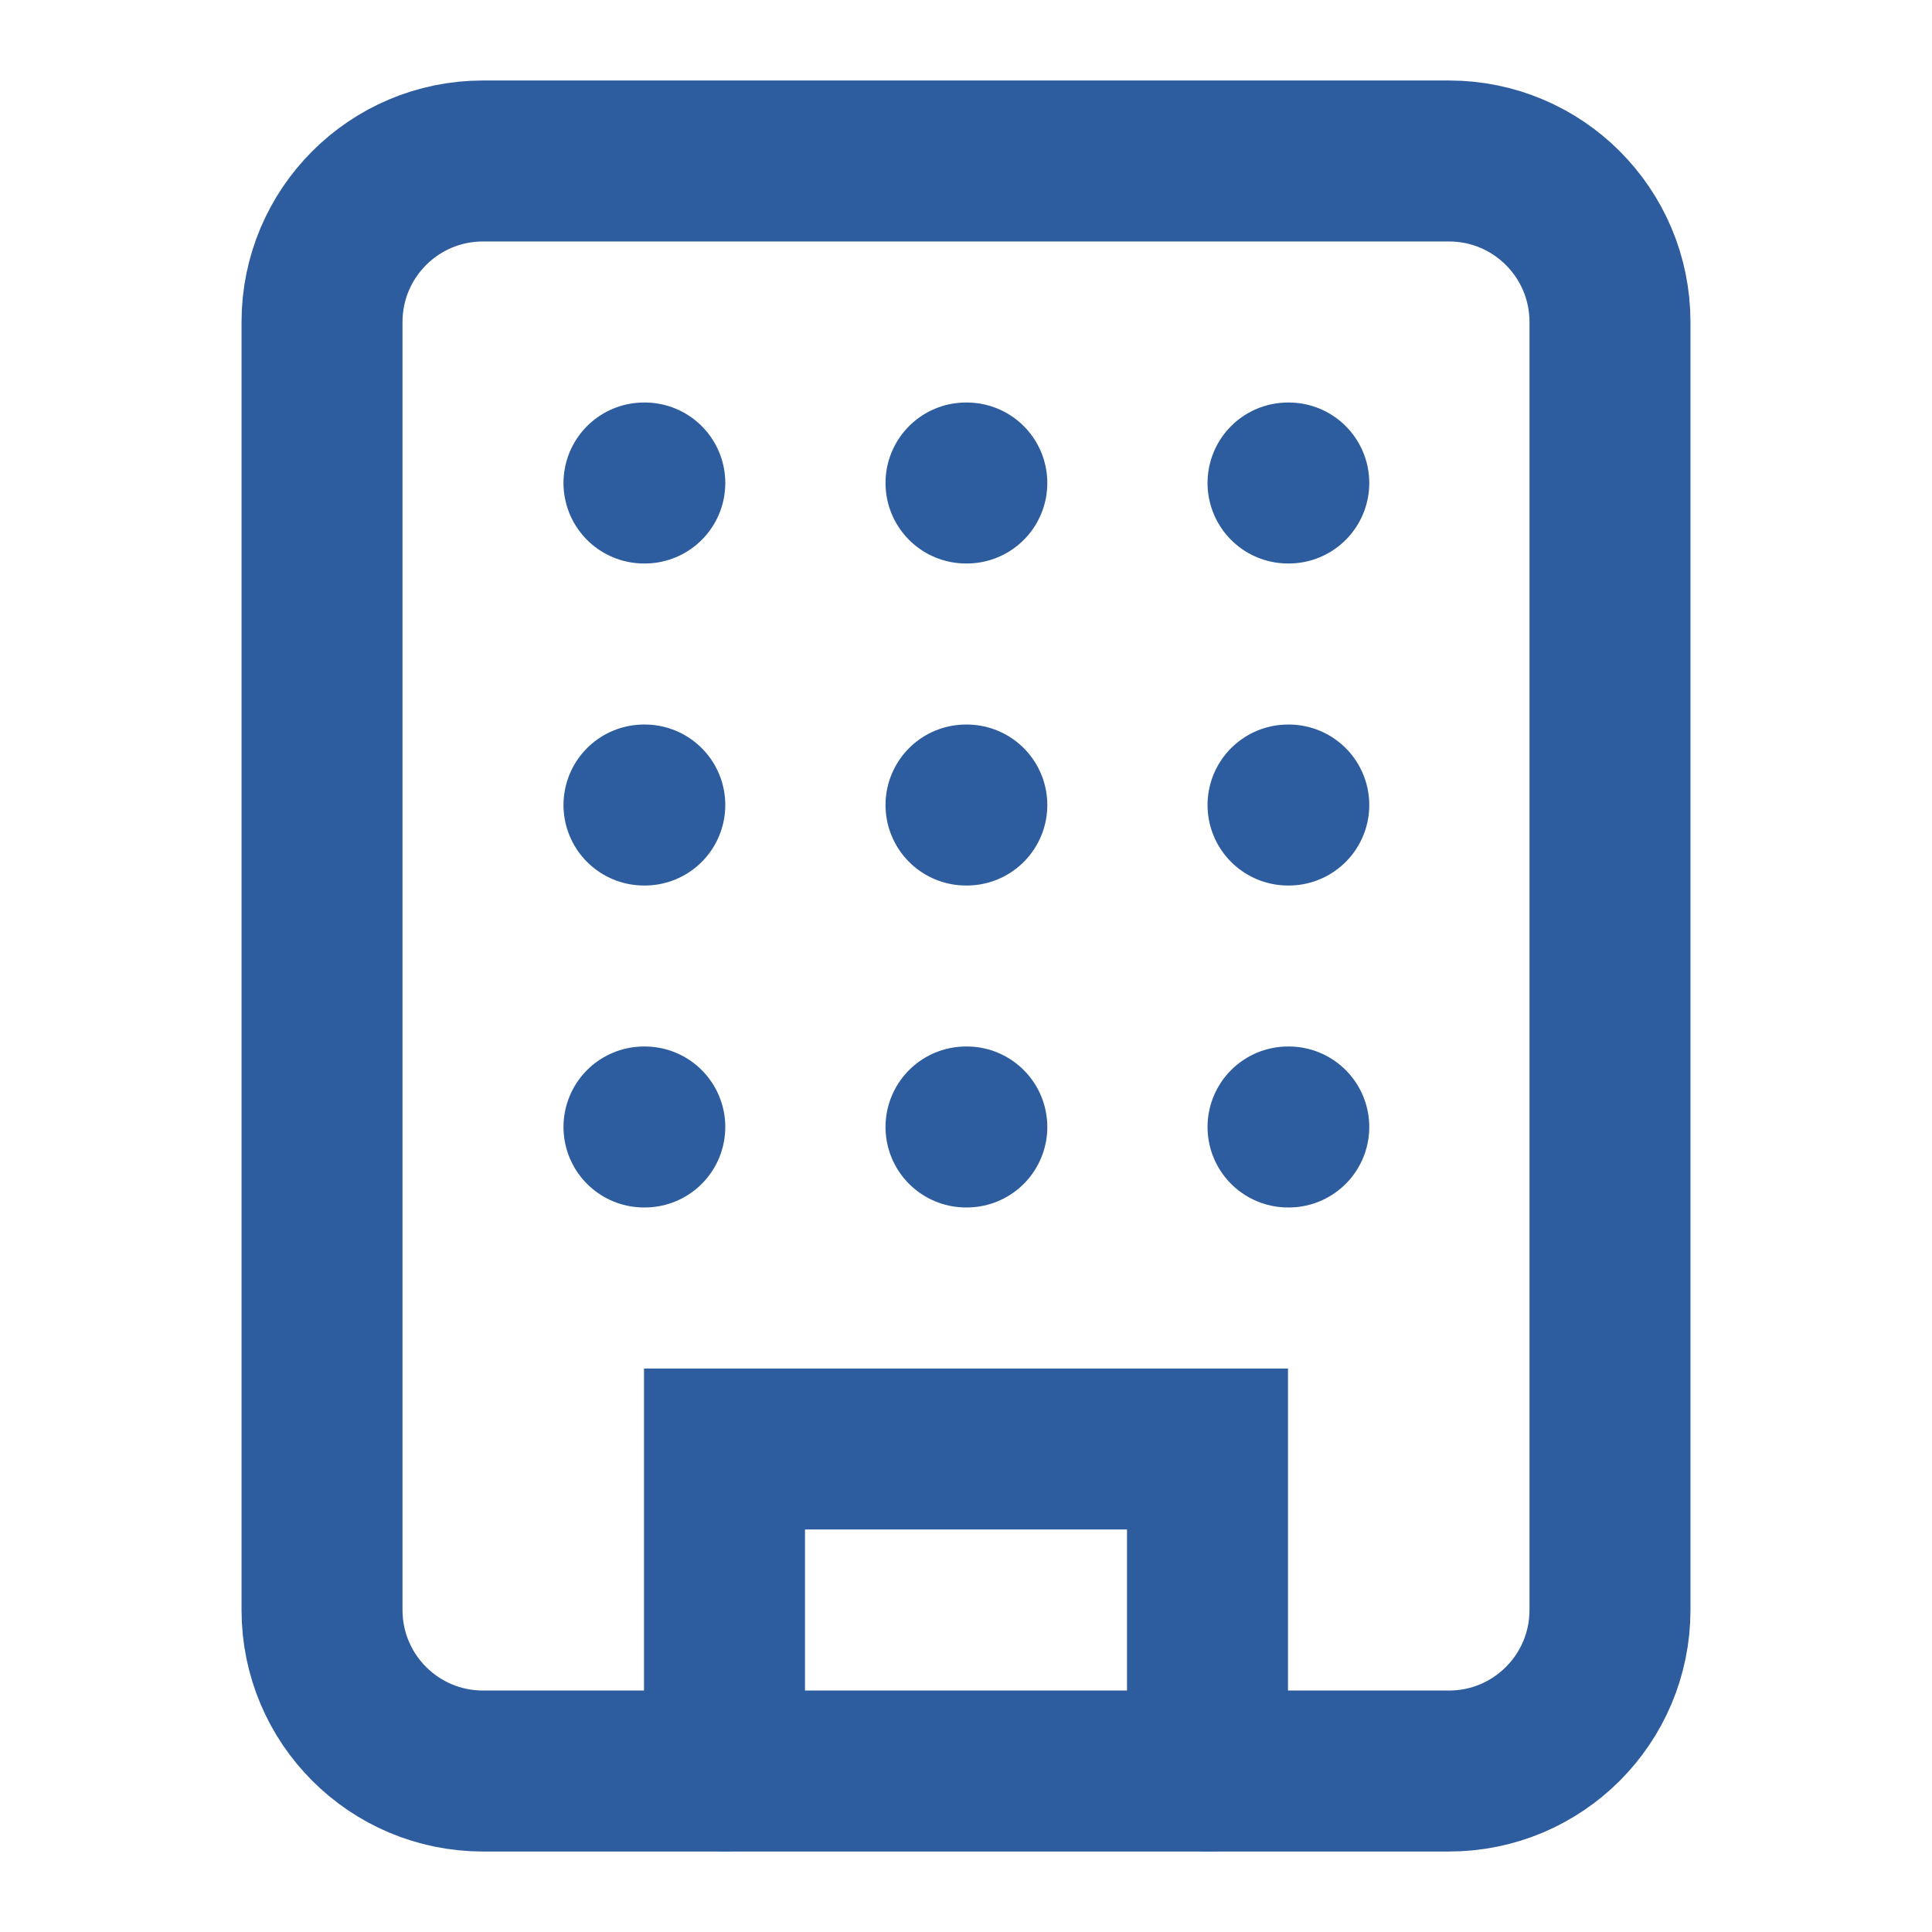 <?xml version="1.0" encoding="utf-8"?>
<svg xmlns="http://www.w3.org/2000/svg" fill="none" height="100%" overflow="visible" preserveAspectRatio="none" style="display: block;" viewBox="0 0 28 28" width="100%">
<g id="SVG">
<path d="M21 2.333H7C5.711 2.333 4.667 3.378 4.667 4.667V23.333C4.667 24.622 5.711 25.667 7 25.667H21C22.289 25.667 23.333 24.622 23.333 23.333V4.667C23.333 3.378 22.289 2.333 21 2.333Z" id="Vector" stroke="#2D5D9F" stroke-linecap="round" stroke-width="2.333"/>
<path d="M10.5 25.667V21H17.5V25.667" id="Vector_2" stroke="#2D5D9F" stroke-linecap="round" stroke-width="2.333"/>
<path d="M9.333 7H9.345" id="Vector_3" stroke="#2D5D9F" stroke-linecap="round" stroke-width="2.333"/>
<path d="M18.667 7H18.678" id="Vector_4" stroke="#2D5D9F" stroke-linecap="round" stroke-width="2.333"/>
<path d="M14 7H14.012" id="Vector_5" stroke="#2D5D9F" stroke-linecap="round" stroke-width="2.333"/>
<path d="M14 11.667H14.012" id="Vector_6" stroke="#2D5D9F" stroke-linecap="round" stroke-width="2.333"/>
<path d="M14 16.333H14.012" id="Vector_7" stroke="#2D5D9F" stroke-linecap="round" stroke-width="2.333"/>
<path d="M18.667 11.667H18.678" id="Vector_8" stroke="#2D5D9F" stroke-linecap="round" stroke-width="2.333"/>
<path d="M18.667 16.333H18.678" id="Vector_9" stroke="#2D5D9F" stroke-linecap="round" stroke-width="2.333"/>
<path d="M9.333 11.667H9.345" id="Vector_10" stroke="#2D5D9F" stroke-linecap="round" stroke-width="2.333"/>
<path d="M9.333 16.333H9.345" id="Vector_11" stroke="#2D5D9F" stroke-linecap="round" stroke-width="2.333"/>
</g>
</svg>